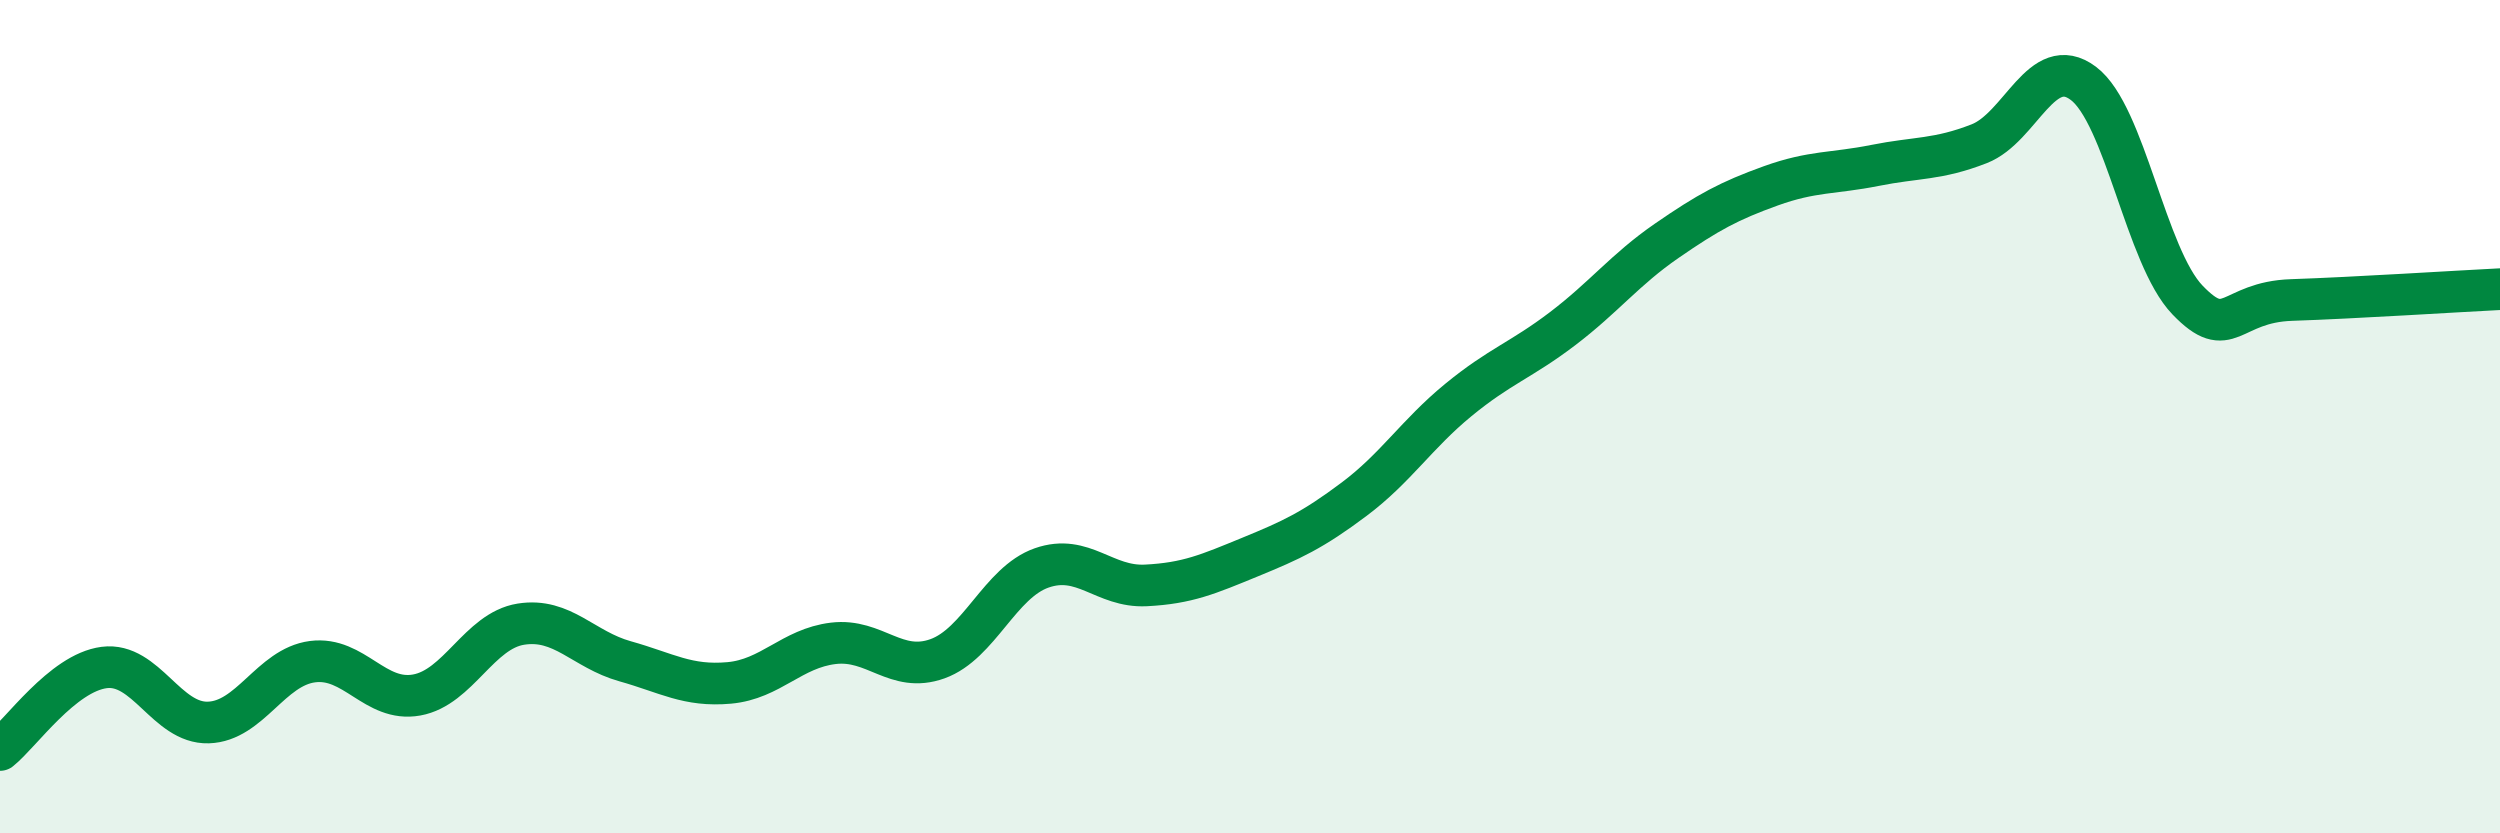
    <svg width="60" height="20" viewBox="0 0 60 20" xmlns="http://www.w3.org/2000/svg">
      <path
        d="M 0,18 C 0.5,17.6 1.5,16.15 2.5,16.02 C 3.5,15.89 4,17.37 5,17.34 C 6,17.31 6.5,16.01 7.5,15.88 C 8.5,15.75 9,16.86 10,16.68 C 11,16.5 11.5,15.14 12.5,14.98 C 13.5,14.82 14,15.59 15,15.87 C 16,16.15 16.5,16.48 17.5,16.39 C 18.5,16.3 19,15.56 20,15.44 C 21,15.32 21.5,16.17 22.5,15.81 C 23.5,15.45 24,13.98 25,13.63 C 26,13.28 26.5,14.1 27.5,14.05 C 28.5,14 29,13.78 30,13.37 C 31,12.96 31.5,12.73 32.5,11.98 C 33.5,11.23 34,10.42 35,9.6 C 36,8.78 36.5,8.65 37.5,7.89 C 38.5,7.13 39,6.47 40,5.78 C 41,5.09 41.5,4.82 42.5,4.46 C 43.5,4.1 44,4.17 45,3.97 C 46,3.77 46.5,3.84 47.5,3.45 C 48.5,3.06 49,1.25 50,2 C 51,2.75 51.5,6.16 52.5,7.2 C 53.5,8.24 53.5,7.25 55,7.2 C 56.5,7.15 59,6.99 60,6.94L60 20L0 20Z"
        fill="#008740"
        opacity="0.1"
        stroke-linecap="round"
        stroke-linejoin="round"
      />
      <path
        d="M 0,18 C 0.5,17.6 1.5,16.15 2.5,16.02 C 3.5,15.89 4,17.37 5,17.34 C 6,17.31 6.5,16.01 7.5,15.88 C 8.5,15.75 9,16.86 10,16.68 C 11,16.5 11.5,15.14 12.5,14.98 C 13.5,14.82 14,15.59 15,15.87 C 16,16.15 16.5,16.48 17.5,16.39 C 18.5,16.3 19,15.56 20,15.44 C 21,15.32 21.5,16.17 22.5,15.81 C 23.5,15.45 24,13.98 25,13.63 C 26,13.28 26.5,14.1 27.5,14.05 C 28.5,14 29,13.78 30,13.37 C 31,12.96 31.5,12.73 32.5,11.98 C 33.5,11.23 34,10.42 35,9.6 C 36,8.78 36.5,8.65 37.5,7.89 C 38.5,7.13 39,6.47 40,5.78 C 41,5.09 41.5,4.82 42.5,4.46 C 43.5,4.1 44,4.17 45,3.97 C 46,3.77 46.5,3.84 47.5,3.45 C 48.5,3.06 49,1.25 50,2 C 51,2.75 51.5,6.16 52.5,7.2 C 53.5,8.24 53.5,7.25 55,7.2 C 56.5,7.15 59,6.99 60,6.94"
        stroke="#008740"
        stroke-width="1"
        fill="none"
        stroke-linecap="round"
        stroke-linejoin="round"
      />
    </svg>
  